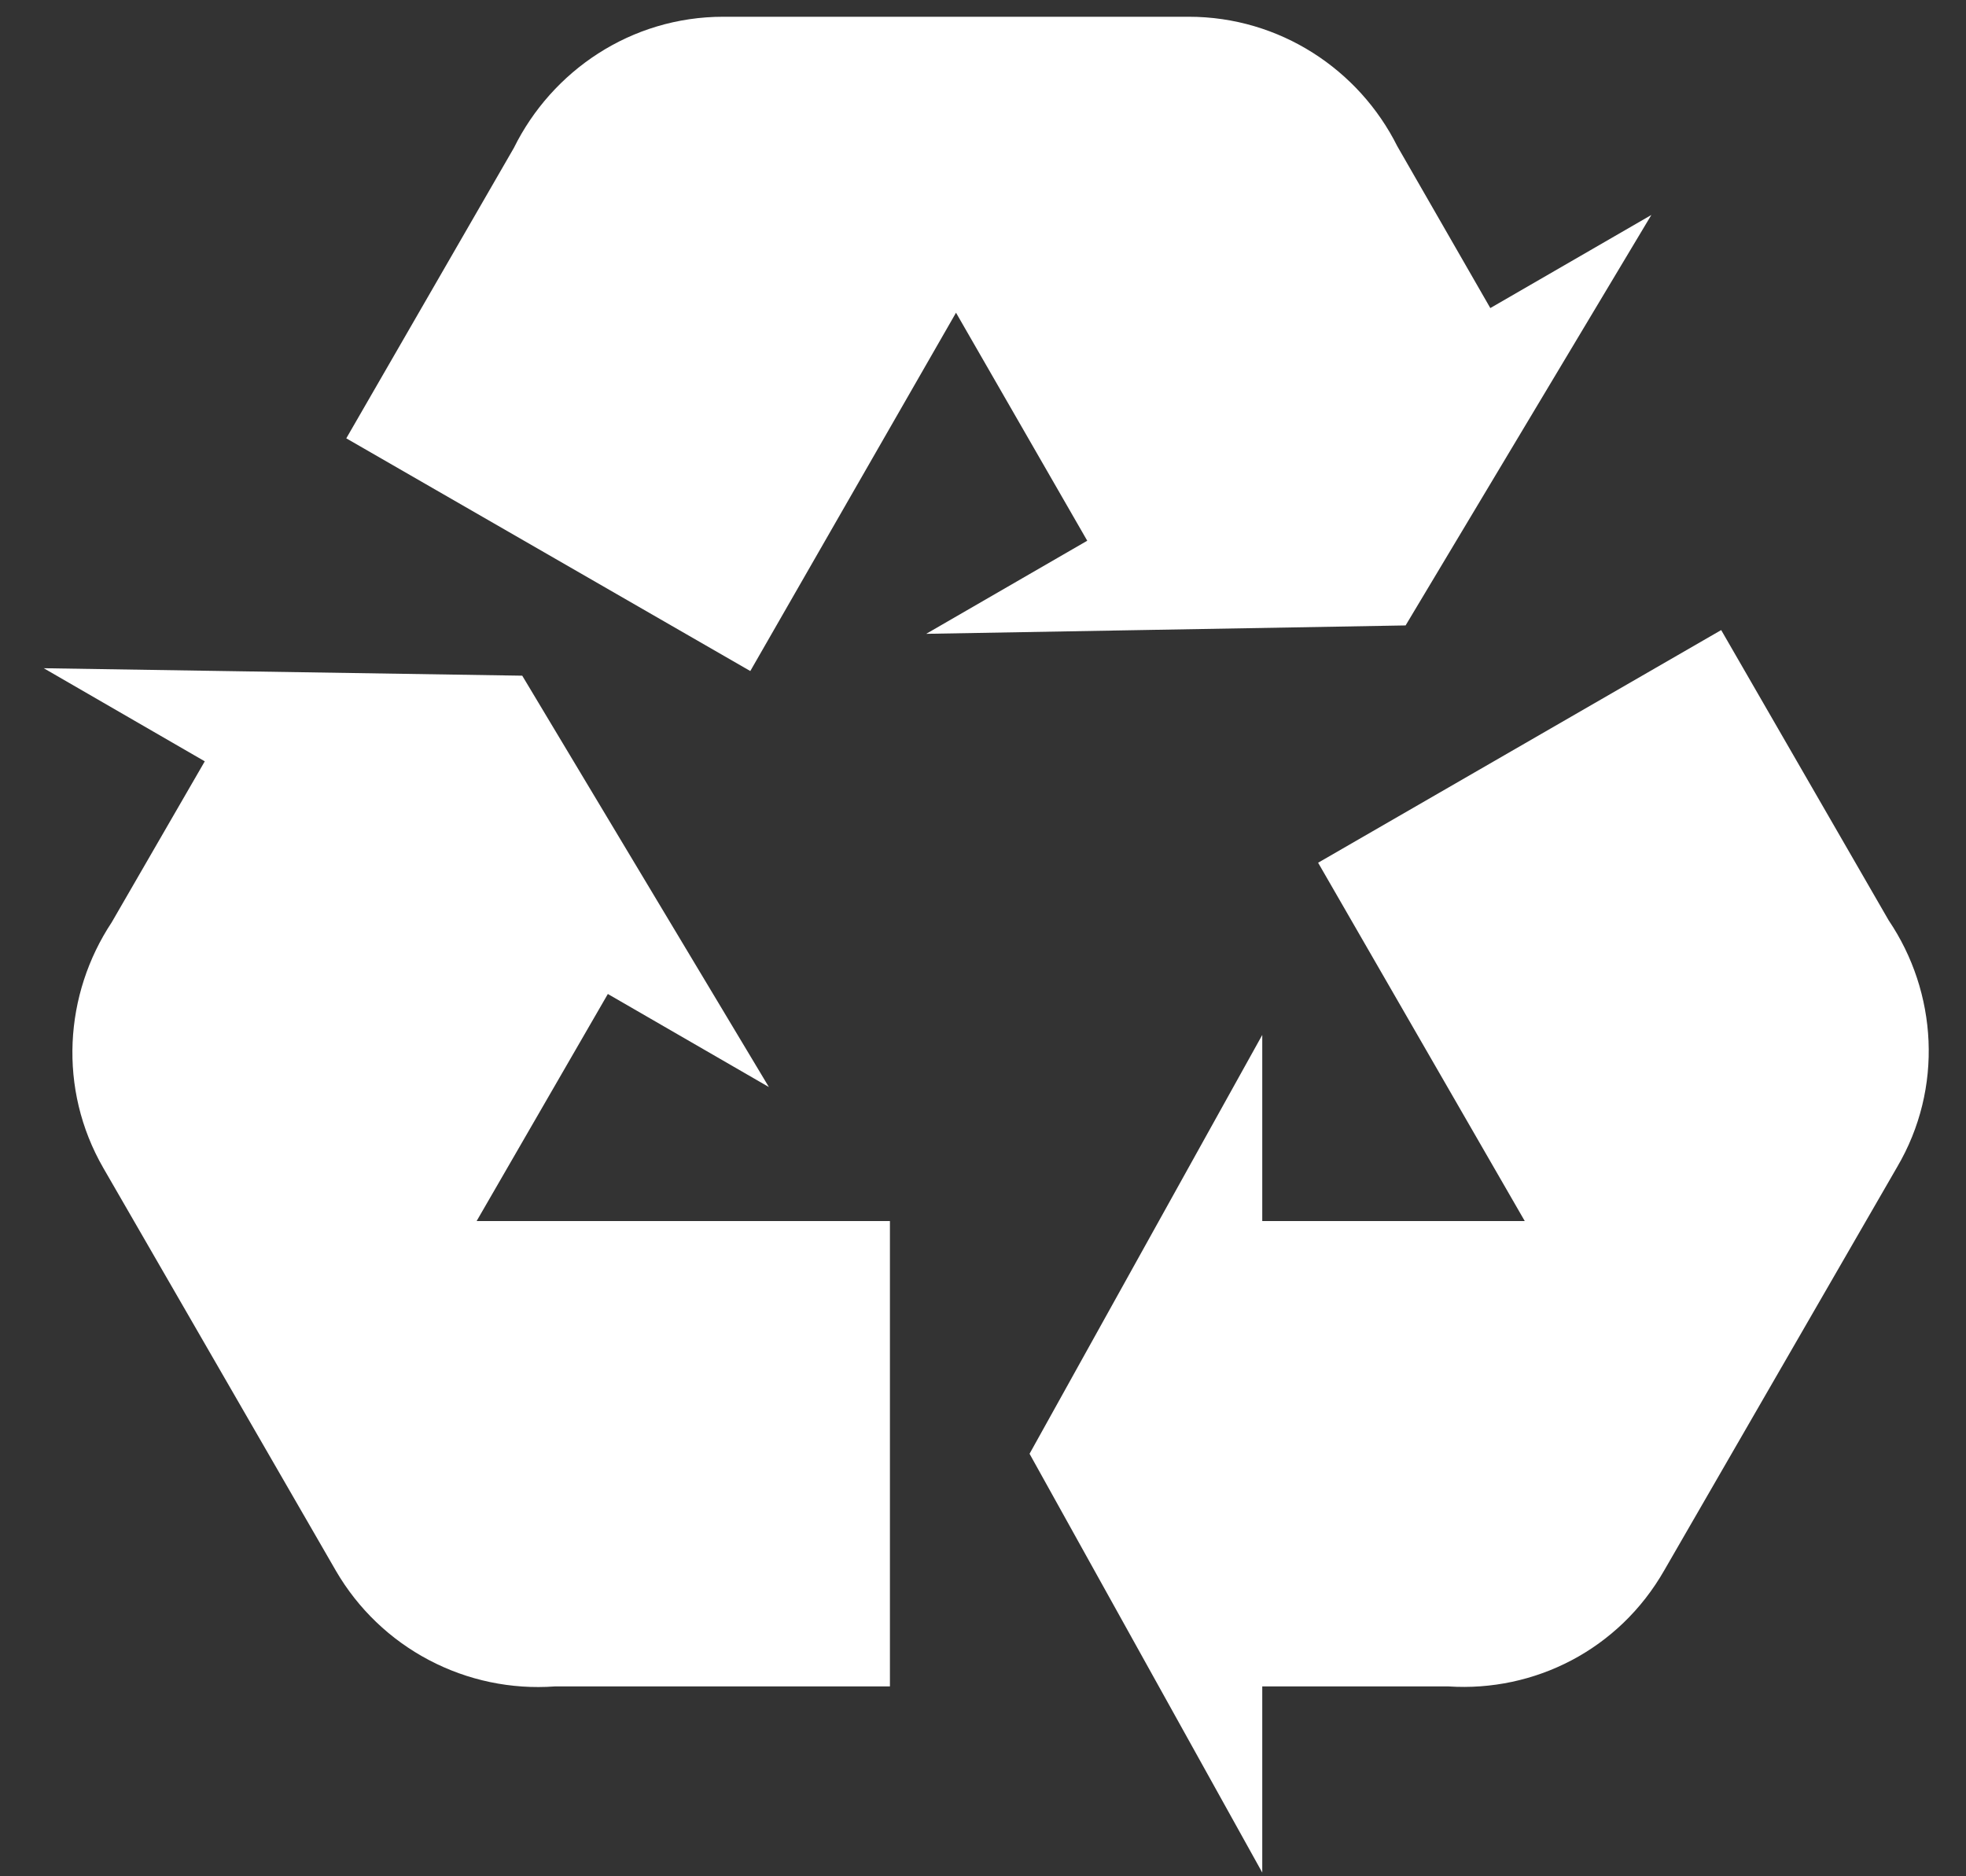 <svg xmlns="http://www.w3.org/2000/svg" fill="none" viewBox="0 0 44 42" height="42" width="44">
<rect x="0" y="0" width="44" height="42" fill="#333333" stroke="none"/>
<path fill="white" d="M42.458 26.125L37.25 35.146C36.229 36.938 34.333 37.875 32.417 37.75H28.25V41.917L23.042 32.542L28.25 23.167V27.333H34.125L29.5 19.312L38.521 14.104L42.271 20.604C43.354 22.208 43.5 24.354 42.458 26.125ZM16.188 0.375H26.604C28.646 0.375 30.417 1.562 31.271 3.271L33.354 6.896L36.958 4.812L31.458 14L20.729 14.188L24.333 12.104L21.396 7L16.792 15.021L7.75 9.812L11.5 3.312C12.354 1.583 14.125 0.375 16.188 0.375ZM7.521 35.167L2.313 26.146C1.292 24.375 1.438 22.25 2.5 20.646L4.583 17.042L0.979 14.958L11.688 15.125L17.208 24.333L13.604 22.25L10.667 27.333H19.917V37.75H12.417C11.441 37.821 10.464 37.616 9.599 37.159C8.733 36.703 8.013 36.012 7.521 35.167Z"></path>
</svg>
